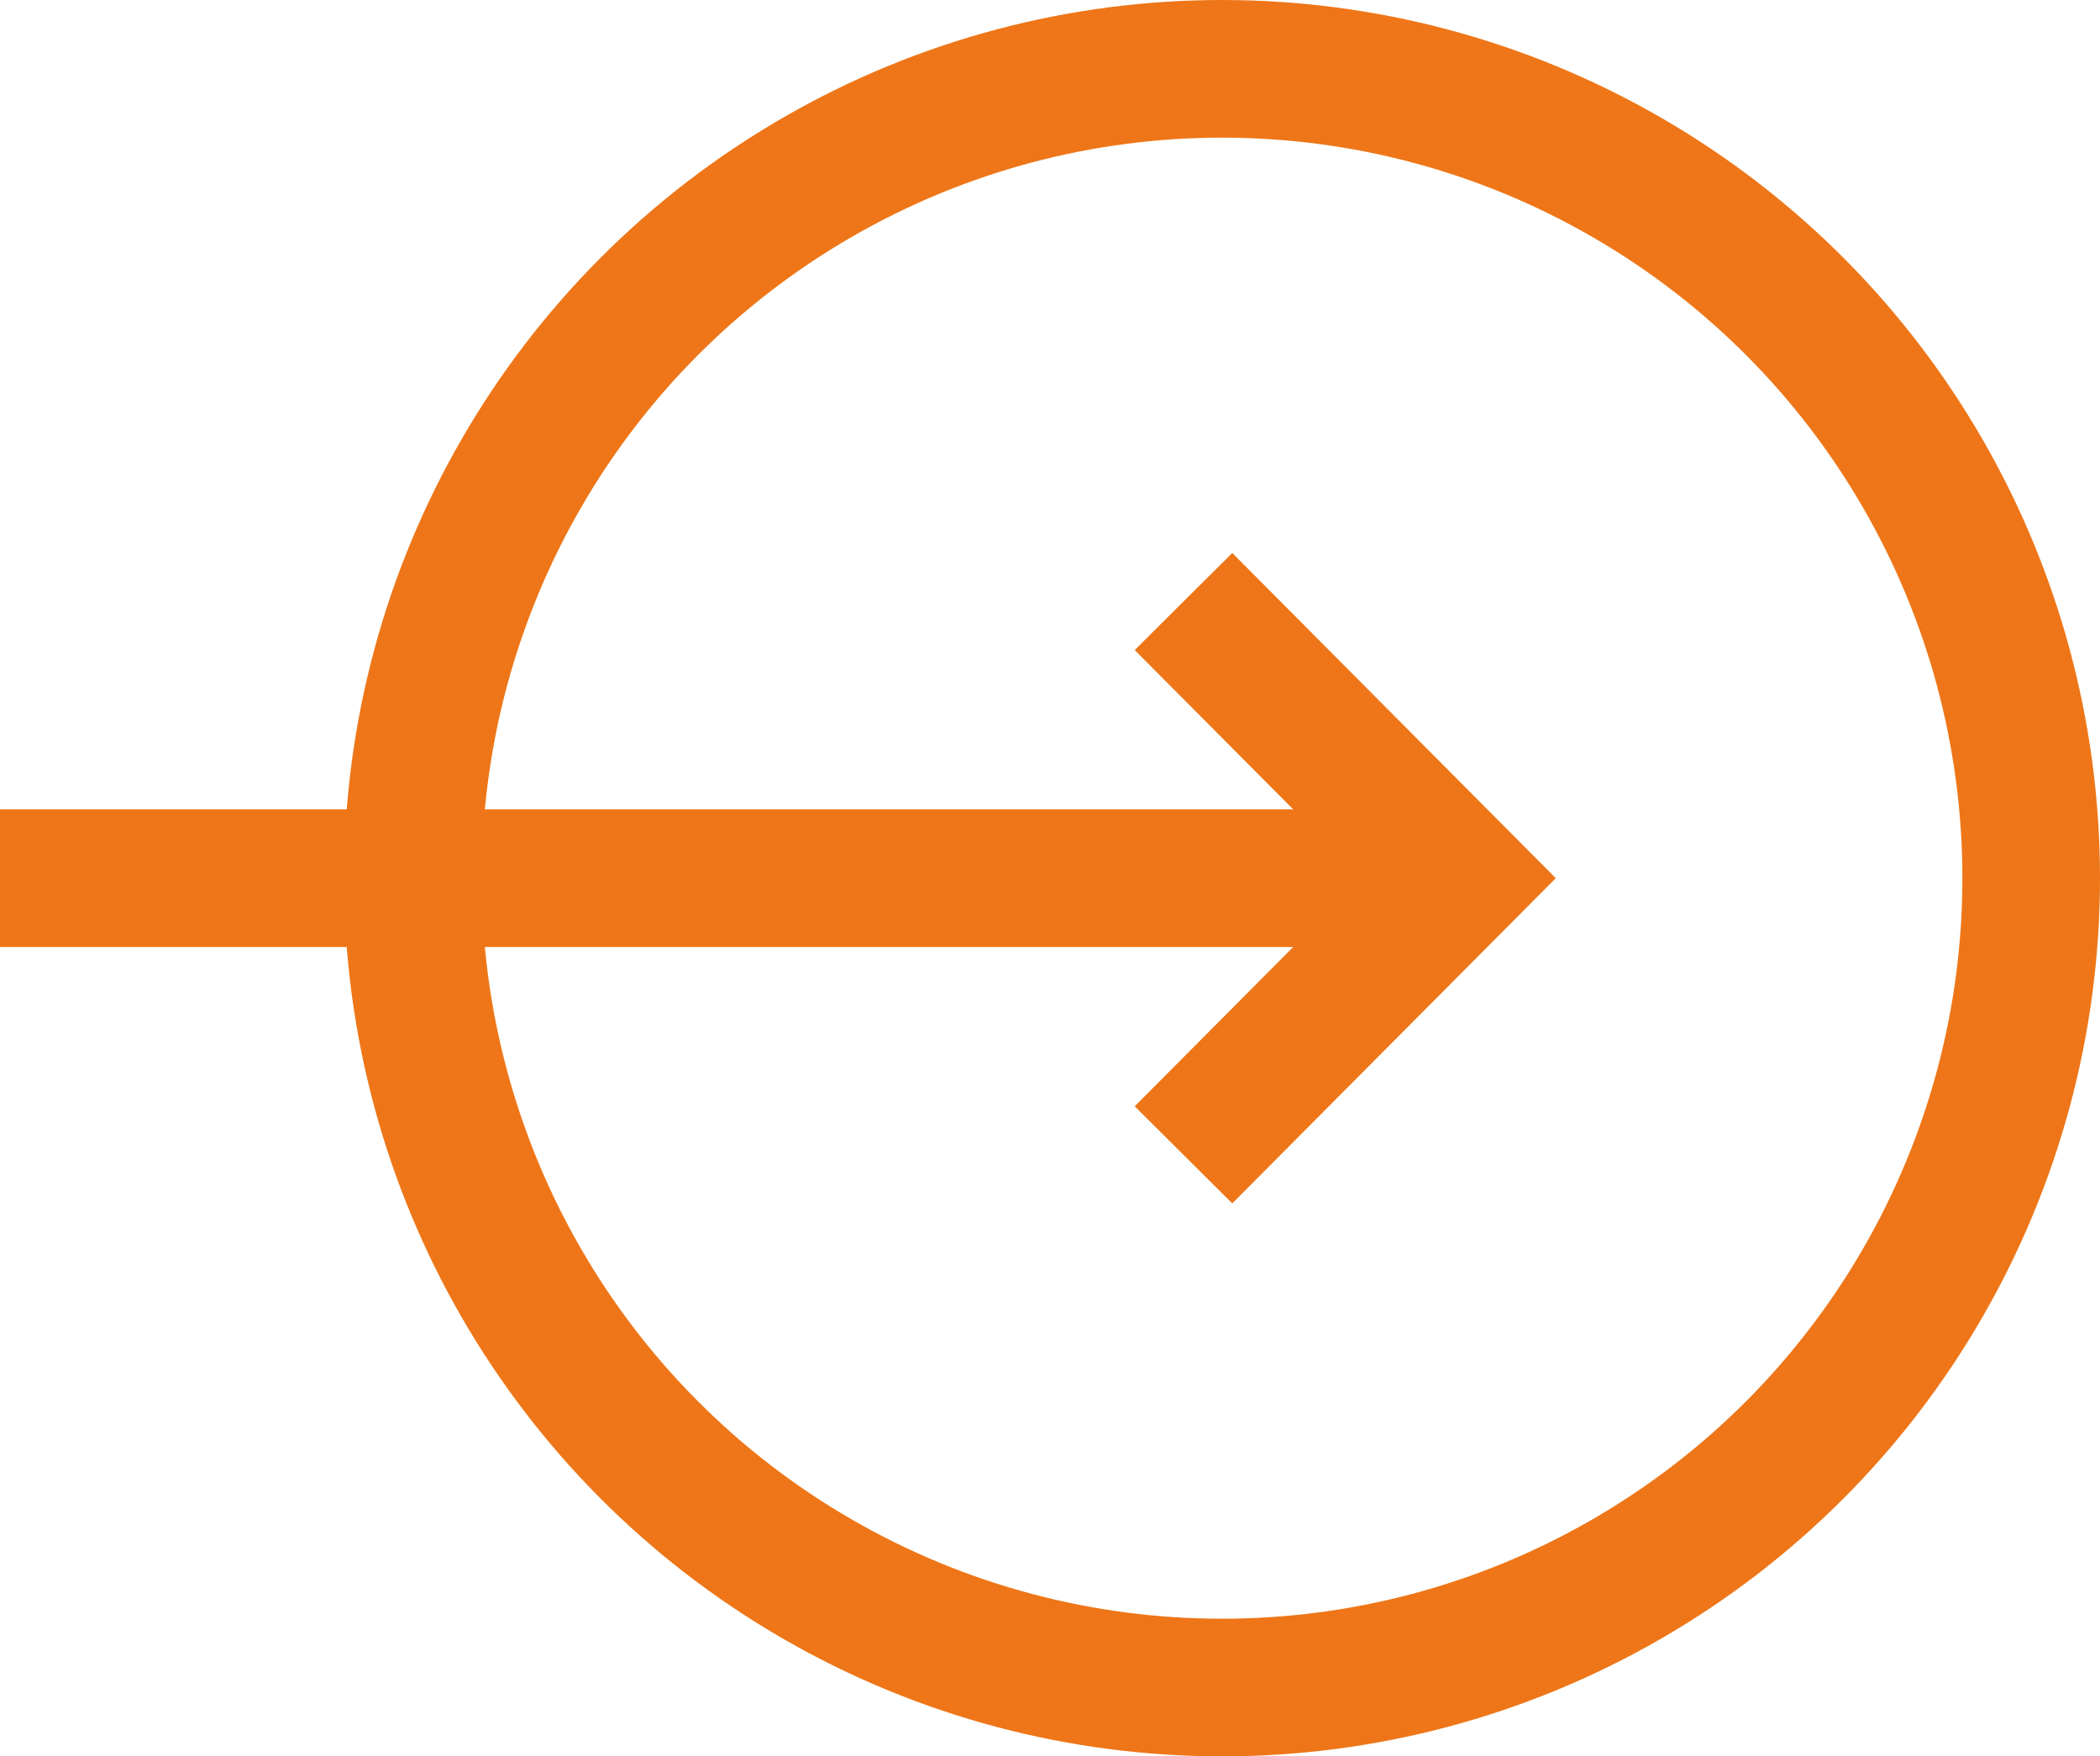 <svg xmlns="http://www.w3.org/2000/svg" viewBox="0 0 15.26 12.76"><defs><style>.cls-1{fill:none;stroke:#ee7618;stroke-miterlimit:10;}</style></defs><title>ico_arrow_into_orange</title><g id="レイヤー_2" data-name="レイヤー 2"><g id="レイヤー_13" data-name="レイヤー 13"><circle class="cls-1" cx="8.88" cy="6.38" r="5.88"/><polyline class="cls-1" points="8.6 8.39 10.6 6.38 8.6 4.37"/><line class="cls-1" y1="6.38" x2="10.6" y2="6.38"/></g></g></svg>